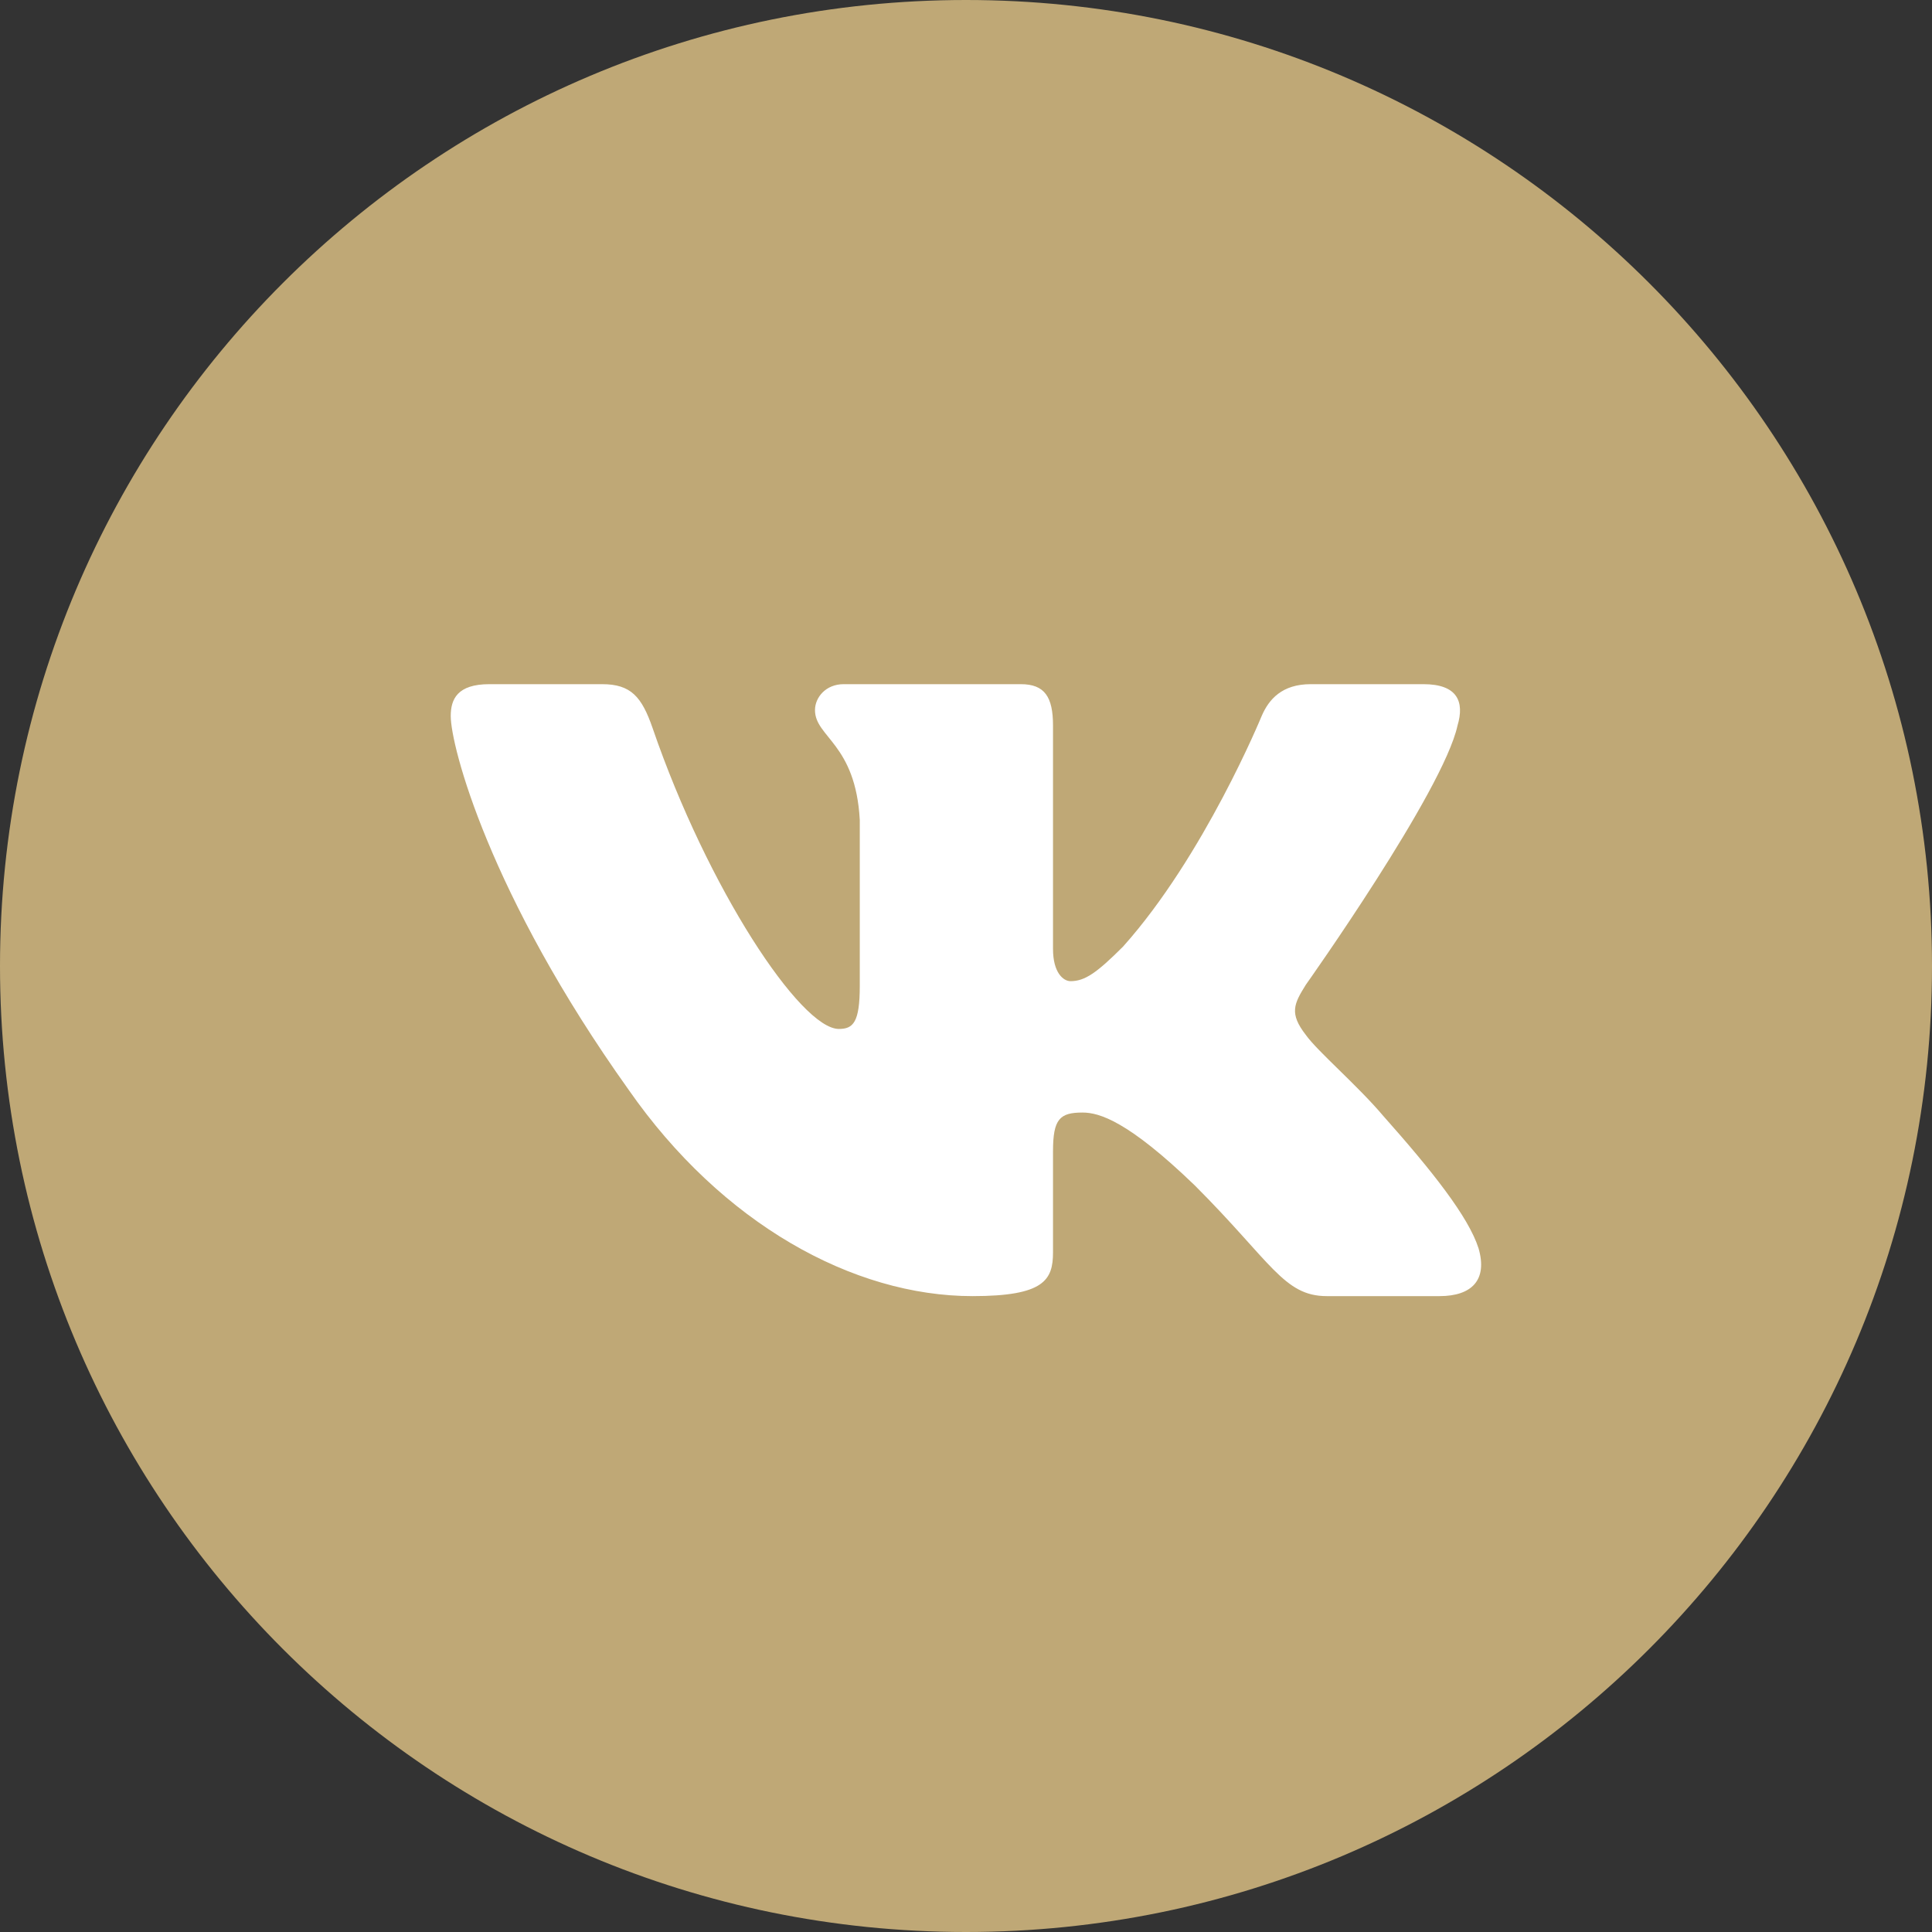 <?xml version="1.0" encoding="UTF-8"?> <svg xmlns="http://www.w3.org/2000/svg" width="160" height="160" viewBox="0 0 160 160" fill="none"><rect x="0" y="0" width="160" height="160" fill="#333333" stroke="none"/> <path d="M0 80C0 35.817 35.817 0 80 0C124.183 0 160 35.817 160 80C160 124.183 124.183 160 80 160C35.817 160 0 124.183 0 80Z" fill="#BFA876"></path> <path fill-rule="evenodd" clip-rule="evenodd" d="M120.704 60.092C121.297 58.114 120.704 56.66 117.88 56.66H108.545C106.171 56.66 105.077 57.916 104.484 59.301C104.484 59.301 99.736 70.872 93.01 78.389C90.835 80.564 89.846 81.256 88.659 81.256C88.065 81.256 87.206 80.564 87.206 78.587V60.092C87.206 57.718 86.518 56.66 84.539 56.66H69.869C68.386 56.66 67.494 57.762 67.494 58.806C67.494 61.056 70.856 61.575 71.203 67.905V81.653C71.203 84.667 70.659 85.213 69.472 85.213C66.307 85.213 58.609 73.589 54.043 60.29C53.148 57.704 52.25 56.66 49.864 56.66H40.529C37.862 56.66 37.328 57.916 37.328 59.301C37.328 61.773 40.493 74.037 52.065 90.257C59.78 101.333 70.648 107.339 80.538 107.339C86.473 107.339 87.206 106.005 87.206 103.708V95.336C87.206 92.669 87.769 92.136 89.647 92.136C91.033 92.136 93.406 92.829 98.945 98.169C105.275 104.498 106.318 107.339 109.878 107.339H119.214C121.881 107.339 123.215 106.005 122.445 103.373C121.604 100.75 118.582 96.945 114.571 92.433C112.396 89.861 109.132 87.092 108.143 85.708C106.758 83.927 107.154 83.136 108.143 81.555C108.143 81.555 119.517 65.532 120.704 60.092V60.092Z" fill="white"></path> </svg> 
